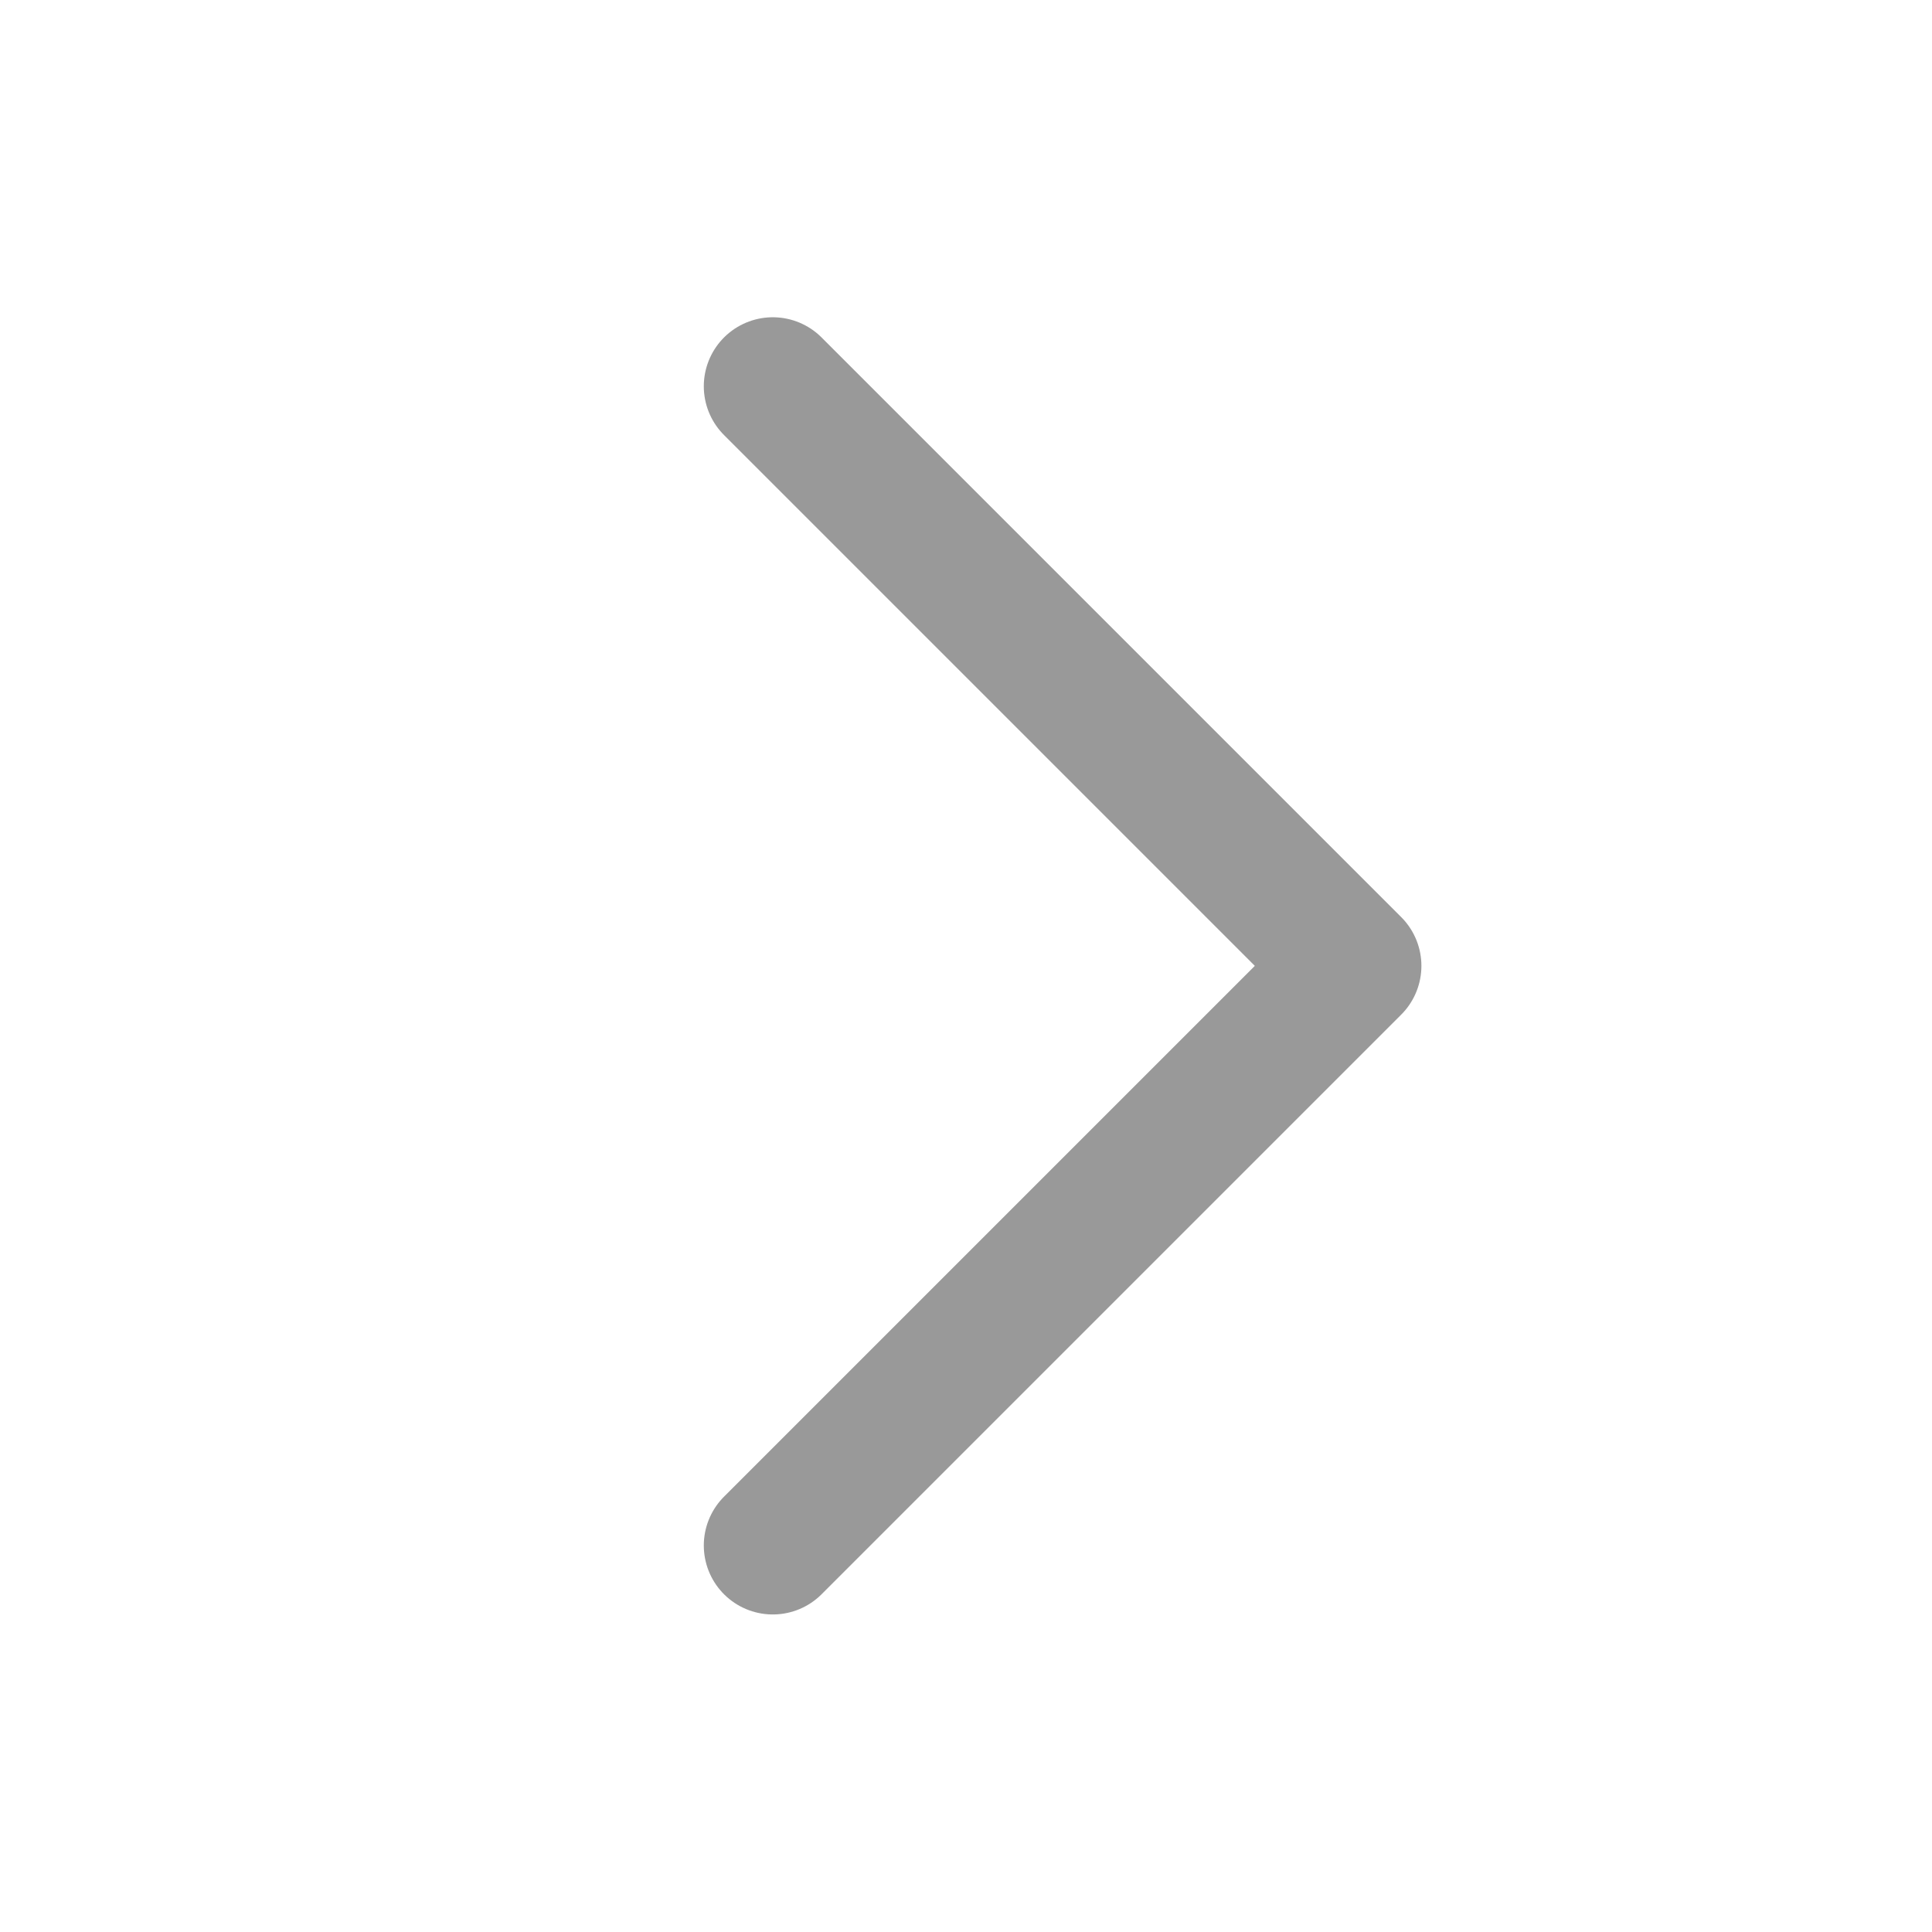 <svg fill="none" height="14" viewBox="0 0 14 14" width="14" xmlns="http://www.w3.org/2000/svg" xmlns:xlink="http://www.w3.org/1999/xlink"><mask id="a" height="14" maskUnits="userSpaceOnUse" width="14" x="0" y="0"><path d="m.5.5h13v13h-13z" fill="#d9d9d9" stroke="#dcdee5"/></mask><g mask="url(#a)"><path d="m5.6 11.199 4.2-4.2-4.2-4.2" stroke="#999" stroke-linecap="round" stroke-linejoin="round"/></g></svg>